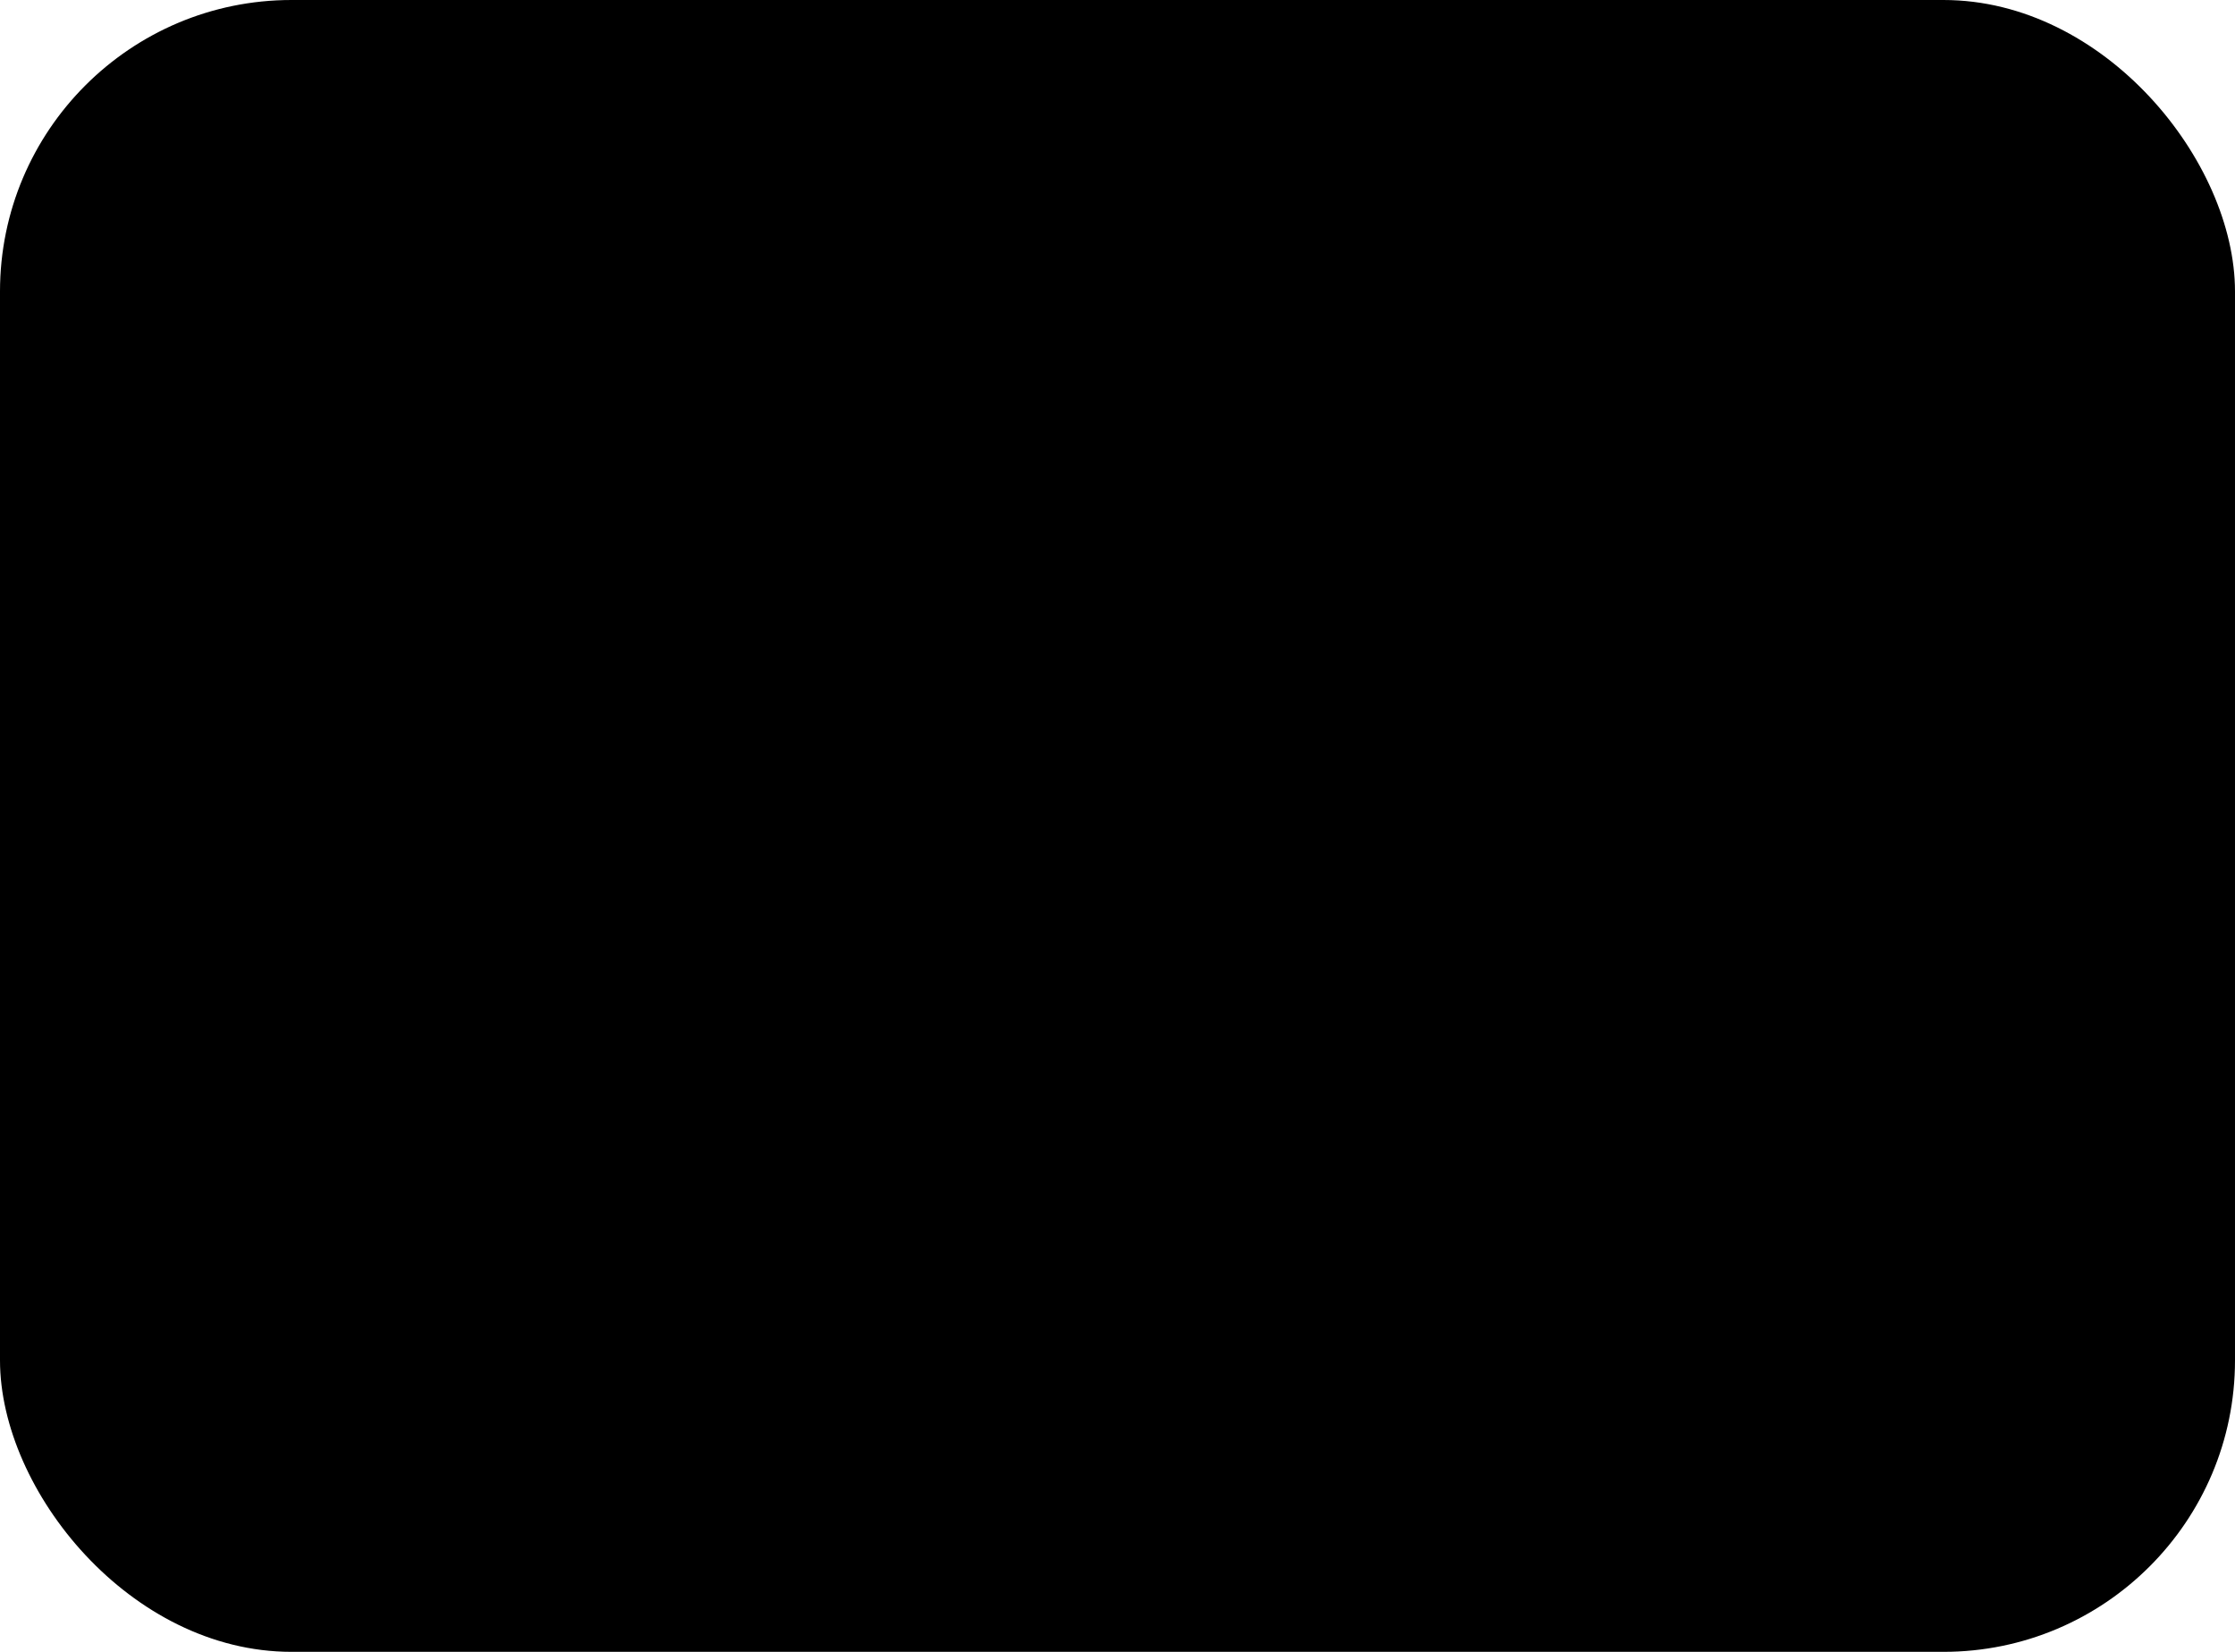 <svg width="46" height="34" viewBox="0 0 46 34" fill="none" xmlns="http://www.w3.org/2000/svg">
<rect width="46" height="34" rx="6" fill="#E8EAEC" style="fill:#E8EAEC;fill:color(display-p3 0.91 0.918 0.925);fill-opacity:1;"/>
<path fill-rule="evenodd" clip-rule="evenodd" d="M8.422 12.002C8.752 12 9.734 11.915 10.151 13.26C10.431 14.166 10.877 15.651 11.49 17.713H11.74C12.397 15.539 12.848 14.055 13.094 13.26C13.514 11.901 14.565 12.002 14.986 12.002L18.23 12.002V21.667H14.924V15.971H14.702L12.859 21.667H10.371L8.528 15.967H8.306V21.667H5V12.002L8.422 12.002ZM22.978 12.002V17.702H23.241L25.483 13.015C25.919 12.082 26.846 12.002 26.846 12.002H30.046V21.667H26.67V15.967H26.406L24.208 20.654C23.773 21.583 22.802 21.667 22.802 21.667H19.602V12.002H22.978ZM41.712 16.595C41.241 17.873 39.763 18.788 38.126 18.788H34.586V21.667H31.376V16.595H41.712Z" fill="#0CBA7A" style="fill:#0CBA7A;fill:color(display-p3 0.046 0.729 0.48);fill-opacity:1;"/>
<path opacity="0.5" fill-rule="evenodd" clip-rule="evenodd" d="M38.28 12.003H31.207C31.375 14.155 33.31 15.997 35.313 15.997H41.934C42.316 14.208 41.001 12.003 38.28 12.003Z" fill="#0CBA7A" style="fill:#0CBA7A;fill:color(display-p3 0.046 0.729 0.48);fill-opacity:1;"/>
</svg>
